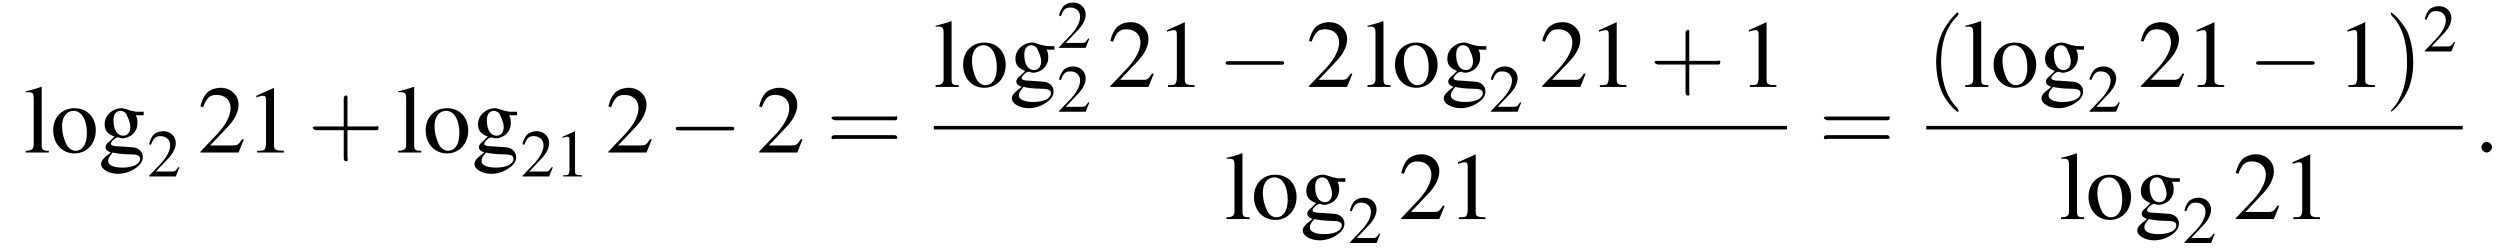 <?xml version='1.0' encoding='UTF-8'?>
<!---11.1-->
<svg version='1.1' xmlns='http://www.w3.org/2000/svg' xmlns:xlink='http://www.w3.org/1999/xlink' width='281.9pt' height='28.4pt' viewBox='95.7 80.6 281.9 28.4'>
<defs>
<path id='g7-58' d='M2.1-.6C2.1-.9 1.8-1.2 1.5-1.2S.9-.9 .9-.6S1.2 0 1.5 0S2.1-.3 2.1-.6Z'/>
<use id='g11-49' xlink:href='#g3-49' transform='scale(.7)'/>
<use id='g11-50' xlink:href='#g3-50' transform='scale(.7)'/>
<use id='g15-49' xlink:href='#g3-49'/>
<use id='g15-50' xlink:href='#g3-50'/>
<use id='g15-103' xlink:href='#g3-103'/>
<use id='g15-108' xlink:href='#g3-108'/>
<use id='g15-111' xlink:href='#g3-111'/>
<use id='g16-40' xlink:href='#g12-40' transform='scale(1.4)'/>
<use id='g16-41' xlink:href='#g12-41' transform='scale(1.4)'/>
<use id='g16-43' xlink:href='#g12-43' transform='scale(1.4)'/>
<use id='g16-61' xlink:href='#g12-61' transform='scale(1.4)'/>
<path id='g3-49' d='M3.2-7.3L1.2-6.4V-6.2C1.3-6.3 1.5-6.3 1.5-6.3C1.7-6.4 1.9-6.4 2-6.4C2.2-6.4 2.3-6.3 2.3-5.9V-1C2.3-.7 2.2-.4 2.1-.3C1.9-.2 1.7-.2 1.3-.2V0H4.3V-.2C3.4-.2 3.2-.3 3.2-.8V-7.3L3.2-7.3Z'/>
<path id='g3-50' d='M5.2-1.5L5-1.5C4.6-.9 4.5-.8 4-.8H1.4L3.2-2.7C4.2-3.7 4.6-4.6 4.6-5.4C4.6-6.5 3.7-7.3 2.6-7.3C2-7.3 1.4-7.1 1-6.7C.7-6.3 .5-6 .3-5.2L.6-5.1C1-6.2 1.4-6.5 2.1-6.5C3.1-6.5 3.7-5.9 3.7-5C3.7-4.2 3.2-3.2 2.3-2.2L.3-.1V0H4.6L5.2-1.5Z'/>
<path id='g3-103' d='M5.1-4.2V-4.6H4.3C4.1-4.6 3.9-4.7 3.7-4.7L3.4-4.8C3.1-4.9 2.8-5 2.6-5C1.6-5 .7-4.2 .7-3.2C.7-2.5 1-2.1 1.8-1.8C1.6-1.6 1.4-1.4 1.3-1.3C.9-1 .8-.8 .8-.6C.8-.4 .9-.2 1.4 0C.6 .6 .3 .9 .3 1.3C.3 1.9 1.2 2.4 2.2 2.4C3 2.4 3.8 2.1 4.4 1.6C4.8 1.3 5 .9 5 .5C5-.1 4.5-.6 3.7-.6L2.3-.7C1.7-.7 1.4-.8 1.4-1C1.4-1.2 1.8-1.6 2.1-1.7C2.2-1.7 2.3-1.7 2.3-1.7C2.5-1.6 2.7-1.6 2.7-1.6C3.1-1.6 3.6-1.8 3.9-2.1C4.2-2.4 4.4-2.8 4.4-3.3C4.4-3.6 4.4-3.9 4.2-4.2H5.1ZM1.6 0C2 .1 2.8 .2 3.4 .2C4.3 .2 4.7 .3 4.7 .7C4.7 1.3 3.9 1.7 2.7 1.7C1.7 1.7 1.1 1.4 1.1 1C1.1 .7 1.1 .6 1.6 0ZM1.7-3.7C1.7-4.3 2-4.7 2.5-4.7C2.8-4.7 3.1-4.5 3.2-4.2C3.4-3.8 3.6-3.3 3.6-2.9C3.6-2.3 3.3-1.9 2.8-1.9C2.1-1.9 1.7-2.6 1.7-3.6V-3.7Z'/>
<path id='g3-108' d='M.2-6.8H.3C.4-6.8 .5-6.8 .6-6.8C1-6.8 1.1-6.6 1.1-6.1V-.9C1.1-.4 .9-.2 .2-.2V0H2.8V-.2C2.1-.2 2-.3 2-.9V-7.4L1.9-7.4C1.4-7.2 1-7.1 .2-6.9V-6.8Z'/>
<path id='g3-111' d='M2.7-5C1.3-5 .3-4 .3-2.5C.3-1 1.3 .1 2.7 .1S5.1-1 5.1-2.5C5.1-4 4.1-5 2.7-5ZM2.6-4.7C3.5-4.7 4.1-3.7 4.1-2.2C4.1-.9 3.6-.2 2.8-.2C2.4-.2 2-.5 1.8-.9C1.5-1.5 1.3-2.2 1.3-3C1.3-4 1.8-4.7 2.6-4.7Z'/>
<path id='g12-40' d='M2.6 1.9C2.6 1.9 2.6 1.9 2.5 1.7C1.5 .7 1.2-.8 1.2-2C1.2-3.4 1.5-4.7 2.5-5.7C2.6-5.8 2.6-5.9 2.6-5.9C2.6-5.9 2.6-6 2.5-6C2.5-6 1.8-5.4 1.3-4.4C.9-3.5 .8-2.7 .8-2C.8-1.4 .9-.4 1.3 .5C1.8 1.5 2.5 2 2.5 2C2.6 2 2.6 2 2.6 1.9Z'/>
<path id='g12-41' d='M2.3-2C2.3-2.6 2.2-3.6 1.8-4.5C1.3-5.4 .6-6 .5-6C.5-6 .5-5.9 .5-5.9C.5-5.9 .5-5.8 .6-5.7C1.4-4.9 1.8-3.6 1.8-2C1.8-.6 1.5 .8 .6 1.8C.5 1.9 .5 1.9 .5 1.9C.5 2 .5 2 .5 2C.6 2 1.3 1.4 1.8 .4C2.2-.4 2.3-1.3 2.3-2Z'/>
<path id='g12-43' d='M3.2-1.8H5.5C5.6-1.8 5.7-1.8 5.7-2S5.6-2.1 5.5-2.1H3.2V-4.4C3.2-4.5 3.2-4.6 3.1-4.6S2.9-4.5 2.9-4.4V-2.1H.7C.6-2.1 .4-2.1 .4-2S.6-1.8 .7-1.8H2.9V.4C2.9 .5 2.9 .7 3.1 .7S3.2 .5 3.2 .4V-1.8Z'/>
<path id='g12-61' d='M5.5-2.6C5.6-2.6 5.7-2.6 5.7-2.8S5.6-2.9 5.5-2.9H.7C.6-2.9 .4-2.9 .4-2.8S.6-2.6 .7-2.6H5.5ZM5.5-1.1C5.6-1.1 5.7-1.1 5.7-1.2S5.6-1.4 5.5-1.4H.7C.6-1.4 .4-1.4 .4-1.2S.6-1.1 .7-1.1H5.5Z'/>
<path id='g1-0' d='M7.2-2.5C7.3-2.5 7.5-2.5 7.5-2.7S7.3-2.9 7.2-2.9H1.3C1.1-2.9 .9-2.9 .9-2.7S1.1-2.5 1.3-2.5H7.2Z'/>
</defs>
<g id='page1'>

<use x='98.4' y='97.8' xlink:href='#g15-108'/>
<use x='101.4' y='97.8' xlink:href='#g15-111'/>
<use x='106.8' y='97.8' xlink:href='#g15-103'/>
<use x='112.3' y='100.5' xlink:href='#g11-50'/>
<use x='118' y='97.8' xlink:href='#g15-50'/>
<use x='123.4' y='97.8' xlink:href='#g15-49'/>
<use x='130.4' y='97.8' xlink:href='#g16-43'/>
<use x='140.4' y='97.8' xlink:href='#g15-108'/>
<use x='143.4' y='97.8' xlink:href='#g15-111'/>
<use x='148.9' y='97.8' xlink:href='#g15-103'/>
<use x='154.4' y='100.5' xlink:href='#g11-50'/>
<use x='158.3' y='100.5' xlink:href='#g11-49'/>
<use x='164' y='97.8' xlink:href='#g15-50'/>
<use x='171' y='97.8' xlink:href='#g1-0'/>
<use x='181' y='97.8' xlink:href='#g15-50'/>
<use x='188.9' y='97.8' xlink:href='#g16-61'/>
<use x='201' y='90.4' xlink:href='#g15-108'/>
<use x='204' y='90.4' xlink:href='#g15-111'/>
<use x='209.5' y='90.4' xlink:href='#g15-103'/>
<use x='214.9' y='86' xlink:href='#g11-50'/>
<use x='214.9' y='93.2' xlink:href='#g11-50'/>
<use x='220.6' y='90.4' xlink:href='#g15-50'/>
<use x='226.1' y='90.4' xlink:href='#g15-49'/>
<use x='233' y='90.4' xlink:href='#g1-0'/>
<use x='243' y='90.4' xlink:href='#g15-50'/>
<use x='249.7' y='90.4' xlink:href='#g15-108'/>
<use x='252.7' y='90.4' xlink:href='#g15-111'/>
<use x='258.2' y='90.4' xlink:href='#g15-103'/>
<use x='263.6' y='93.2' xlink:href='#g11-50'/>
<use x='269.3' y='90.4' xlink:href='#g15-50'/>
<use x='274.8' y='90.4' xlink:href='#g15-49'/>
<use x='281.7' y='90.4' xlink:href='#g16-43'/>
<use x='291.7' y='90.4' xlink:href='#g15-49'/>
<rect x='201' y='94.8' height='.4' width='96.2'/>
<use x='233.8' y='105.3' xlink:href='#g15-108'/>
<use x='236.8' y='105.3' xlink:href='#g15-111'/>
<use x='242.3' y='105.3' xlink:href='#g15-103'/>
<use x='247.7' y='108' xlink:href='#g11-50'/>
<use x='253.4' y='105.3' xlink:href='#g15-50'/>
<use x='258.9' y='105.3' xlink:href='#g15-49'/>
<use x='300.8' y='97.8' xlink:href='#g16-61'/>
<use x='312.9' y='90.4' xlink:href='#g16-40'/>
<use x='317.1' y='90.4' xlink:href='#g15-108'/>
<use x='320.2' y='90.4' xlink:href='#g15-111'/>
<use x='325.6' y='90.4' xlink:href='#g15-103'/>
<use x='331.1' y='93.2' xlink:href='#g11-50'/>
<use x='336.8' y='90.4' xlink:href='#g15-50'/>
<use x='342.2' y='90.4' xlink:href='#g15-49'/>
<use x='349.2' y='90.4' xlink:href='#g1-0'/>
<use x='359.2' y='90.4' xlink:href='#g15-49'/>
<use x='364.6' y='90.4' xlink:href='#g16-41'/>
<use x='368.9' y='86.4' xlink:href='#g11-50'/>
<rect x='312.9' y='94.8' height='.4' width='60.5'/>
<use x='327.9' y='105.3' xlink:href='#g15-108'/>
<use x='330.9' y='105.3' xlink:href='#g15-111'/>
<use x='336.4' y='105.3' xlink:href='#g15-103'/>
<use x='341.8' y='108' xlink:href='#g11-50'/>
<use x='347.5' y='105.3' xlink:href='#g15-50'/>
<use x='353' y='105.3' xlink:href='#g15-49'/>
<use x='374.6' y='97.8' xlink:href='#g7-58'/>
</g>
</svg>